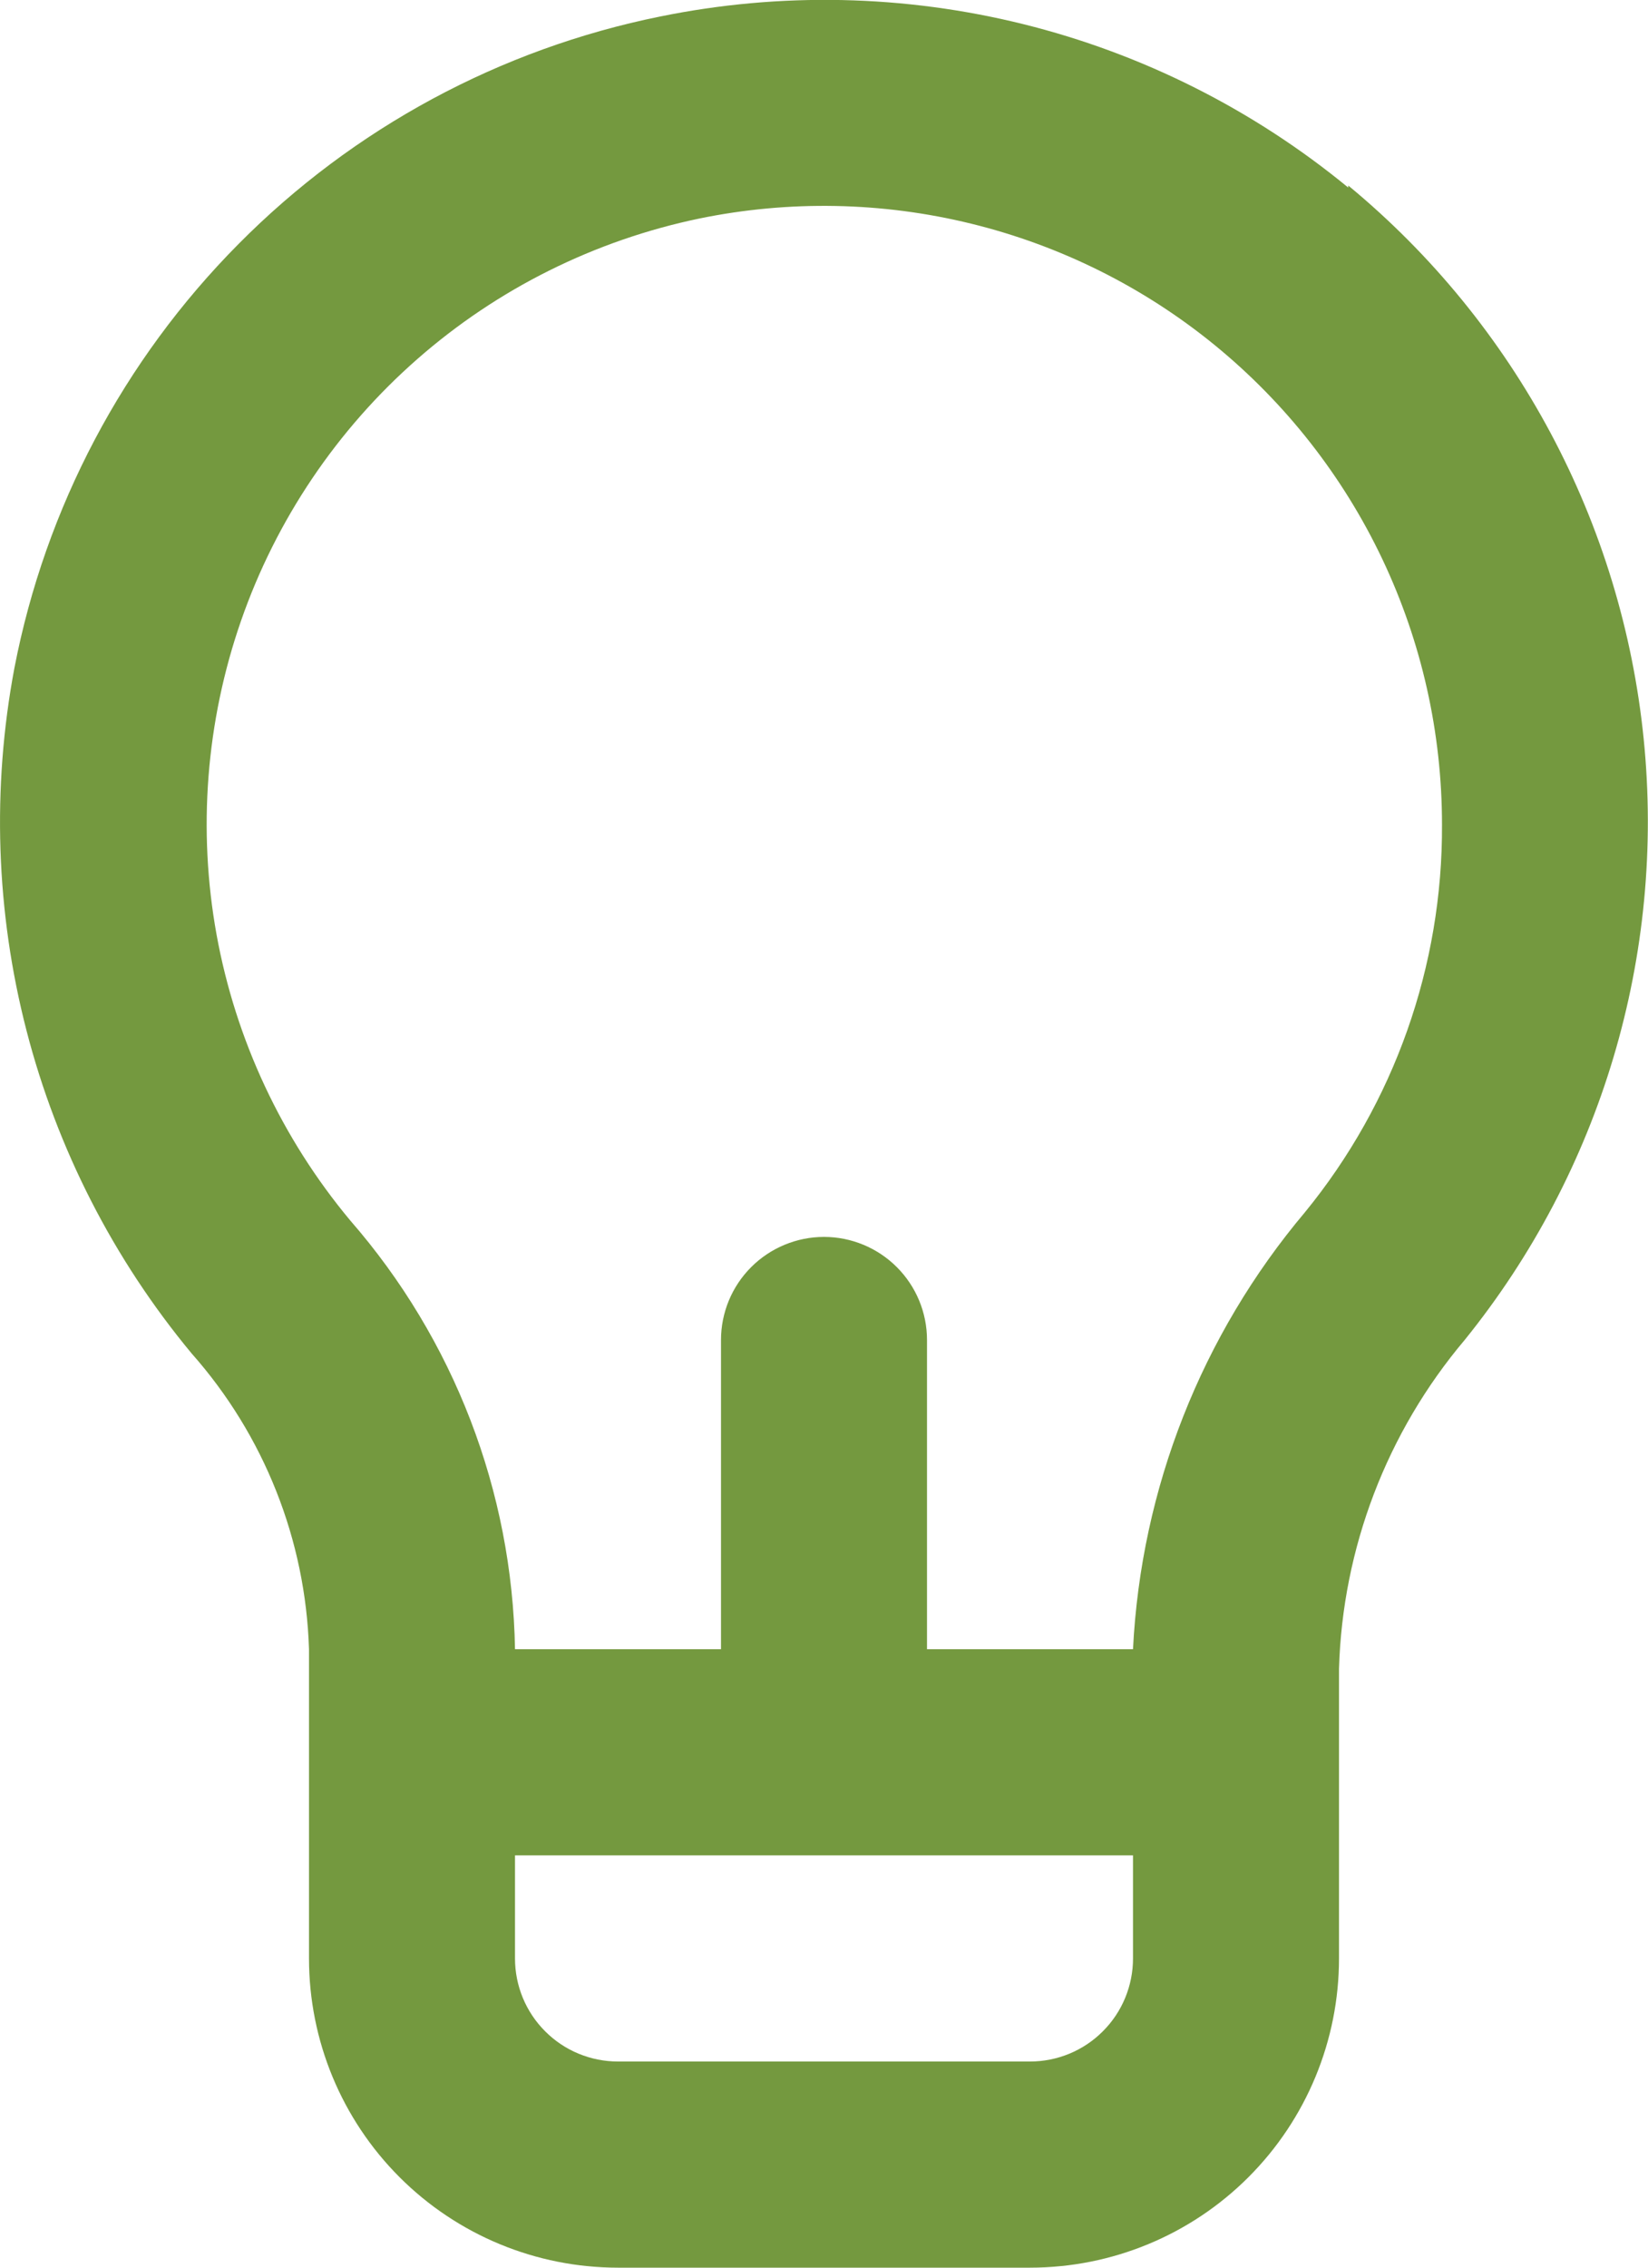 <svg width="16" height="22" viewBox="0 0 16 22" fill="none" xmlns="http://www.w3.org/2000/svg">
<path d="M13.09 1.82C12.17 1.064 11.093 0.522 9.938 0.235C8.782 -0.052 7.577 -0.078 6.41 0.16C4.856 0.474 3.431 1.242 2.315 2.368C1.198 3.493 0.441 4.924 0.14 6.48C-0.08 7.647 -0.04 8.848 0.257 9.997C0.554 11.147 1.102 12.217 1.86 13.13C2.564 13.924 2.967 14.94 3 16V19C3 19.796 3.316 20.559 3.879 21.122C4.441 21.684 5.204 22 6 22H10C10.796 22 11.559 21.684 12.121 21.122C12.684 20.559 13 19.796 13 19V16.19C13.034 15.02 13.464 13.895 14.22 13C15.545 11.361 16.17 9.265 15.958 7.168C15.746 5.071 14.716 3.142 13.09 1.8V1.82ZM11 19C11 19.265 10.895 19.52 10.707 19.707C10.52 19.895 10.265 20 10 20H6C5.735 20 5.48 19.895 5.293 19.707C5.105 19.52 5 19.265 5 19V18H11V19ZM12.67 11.76C11.664 12.953 11.078 14.442 11 16H9V13C9 12.735 8.895 12.481 8.707 12.293C8.52 12.106 8.265 12 8 12C7.735 12 7.48 12.106 7.293 12.293C7.105 12.481 7 12.735 7 13V16H5C4.974 14.468 4.407 12.995 3.4 11.84C2.736 11.044 2.289 10.09 2.103 9.07C1.918 8.05 2 6.999 2.341 6.02C2.682 5.041 3.272 4.167 4.051 3.484C4.831 2.8 5.775 2.331 6.79 2.12C7.662 1.941 8.564 1.958 9.429 2.17C10.294 2.382 11.102 2.784 11.792 3.347C12.482 3.91 13.039 4.62 13.421 5.425C13.803 6.23 14 7.109 14 8C14.007 9.37 13.537 10.7 12.67 11.76Z" fill="#74993F"/>
</svg>
